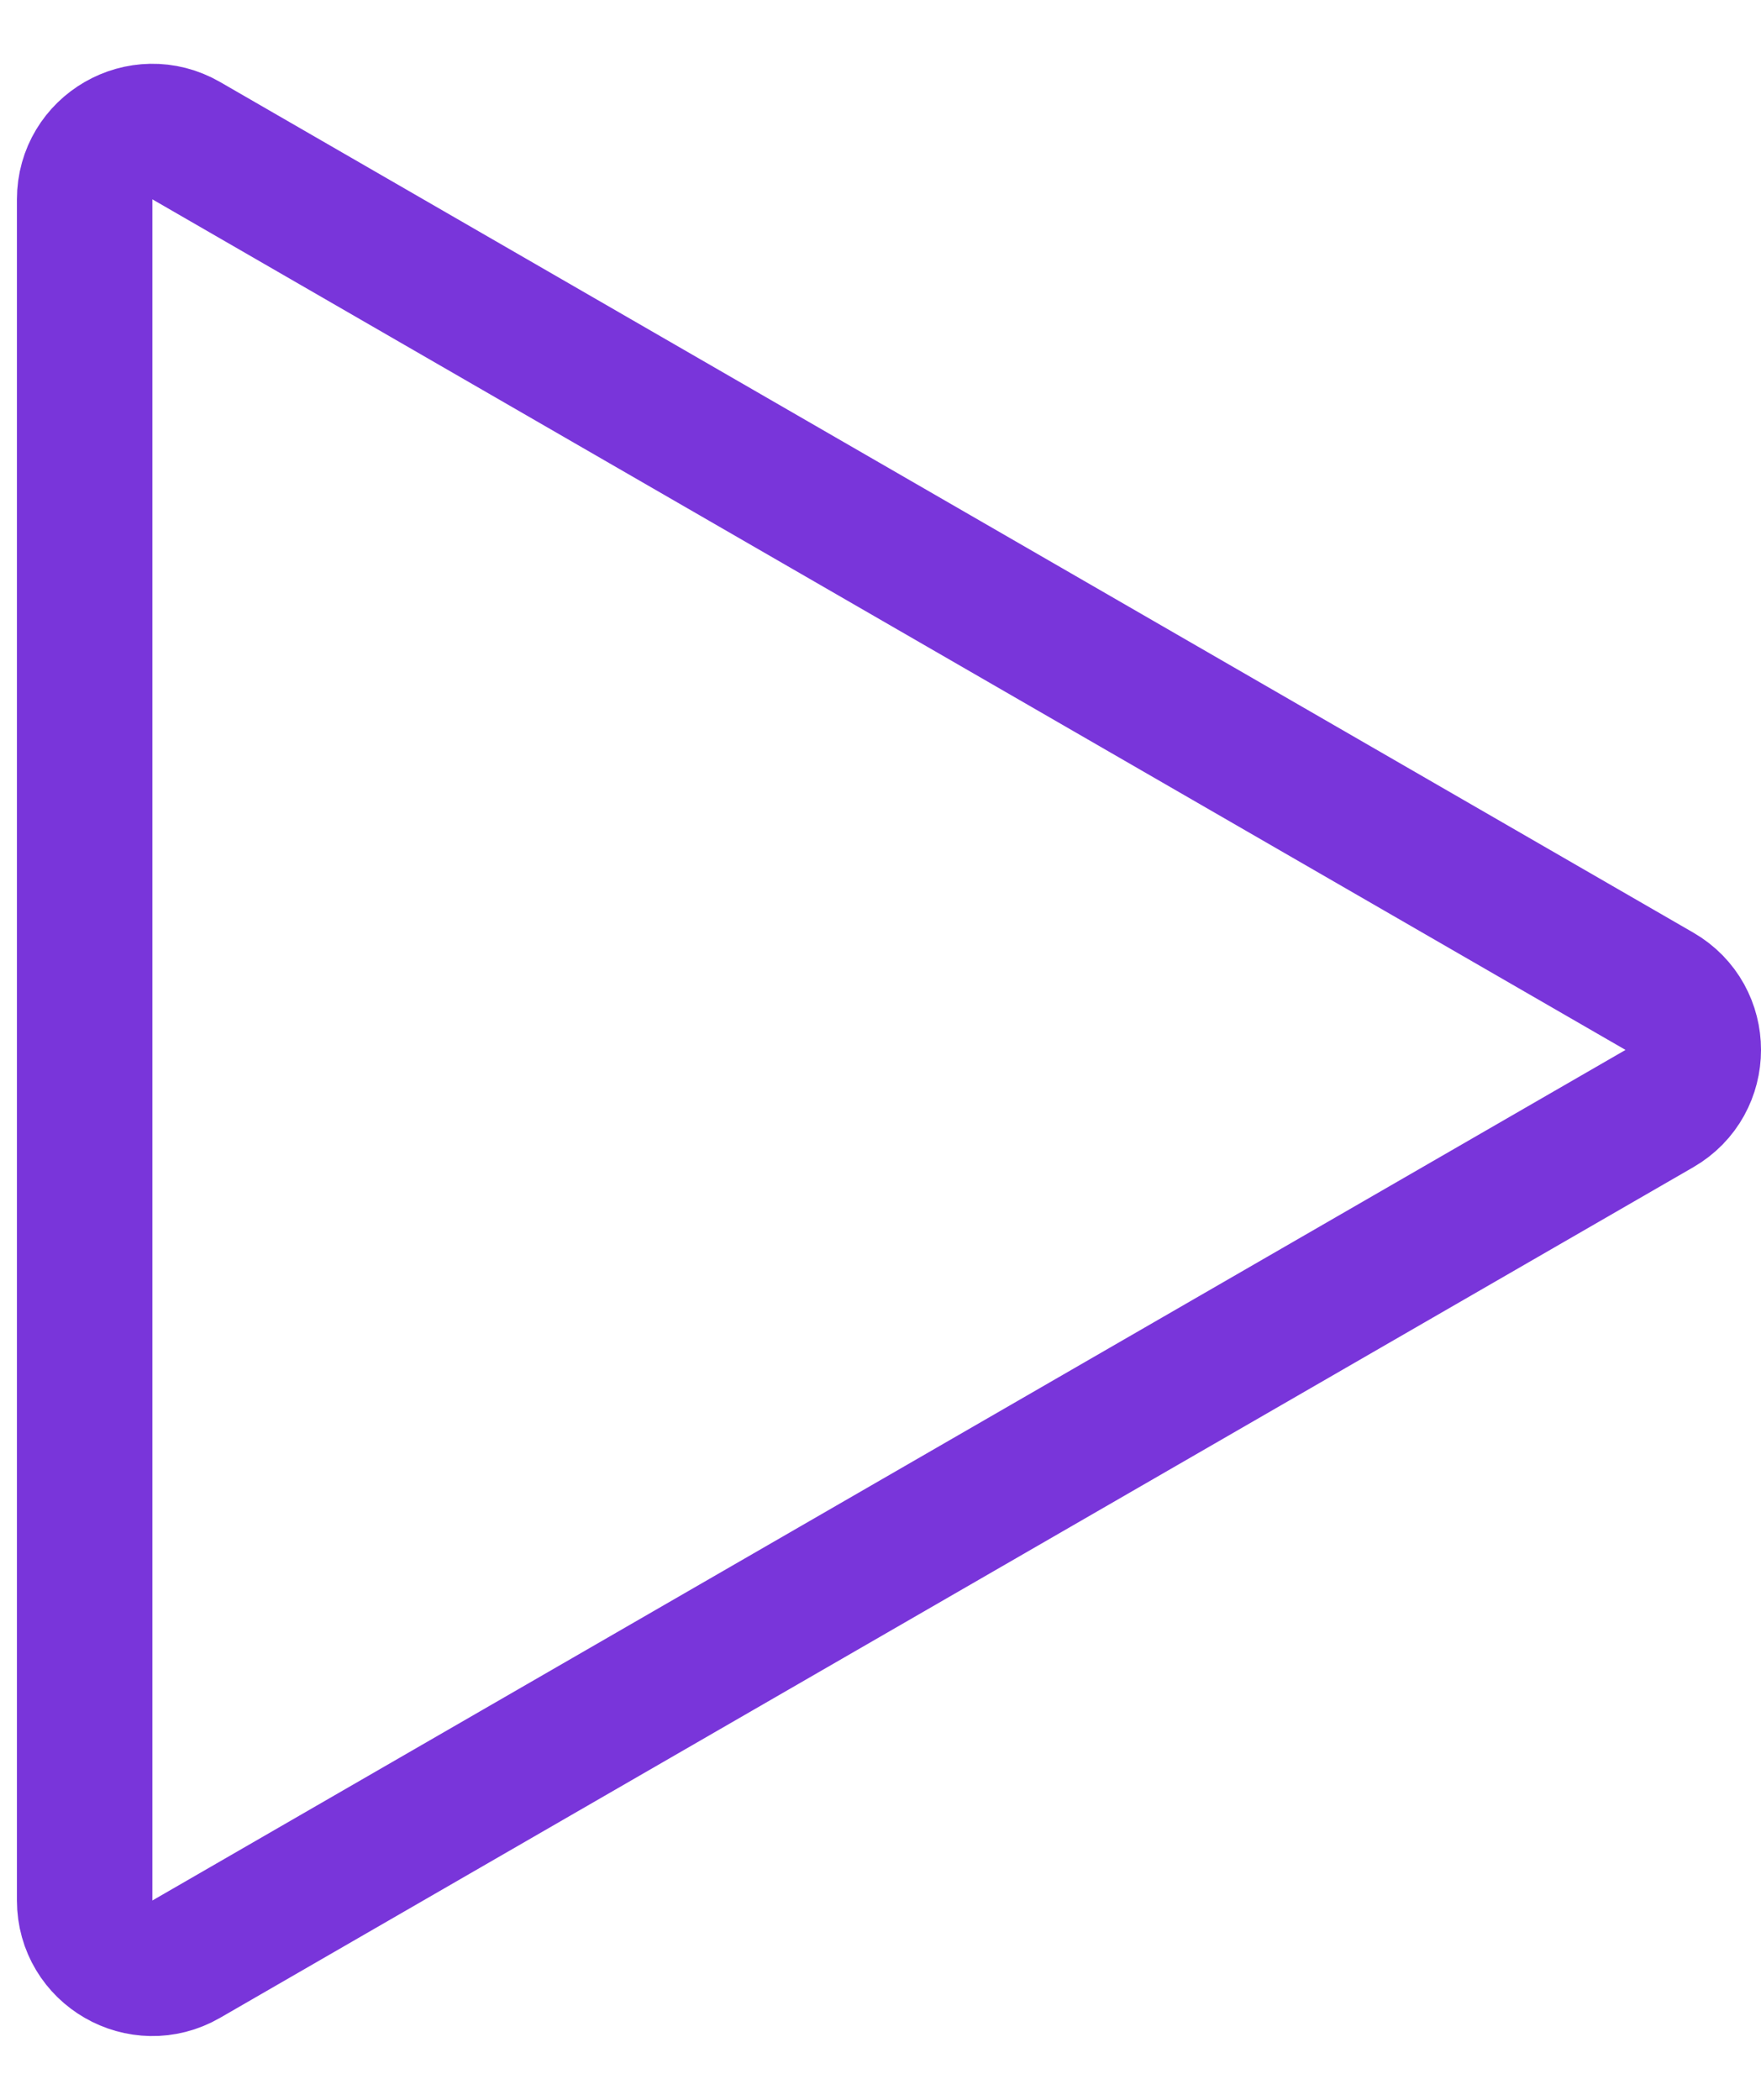 <?xml version="1.0" encoding="UTF-8"?> <svg xmlns="http://www.w3.org/2000/svg" width="26" height="31" viewBox="0 0 26 31" fill="none"> <path d="M24.5 14.634C25.167 15.019 25.167 15.981 24.5 16.366L2.75 28.923C2.083 29.308 1.25 28.827 1.25 28.057L1.25 2.943C1.25 2.173 2.083 1.692 2.75 2.077L24.5 14.634Z" stroke="#7935DA" stroke-width="2"></path> </svg> 